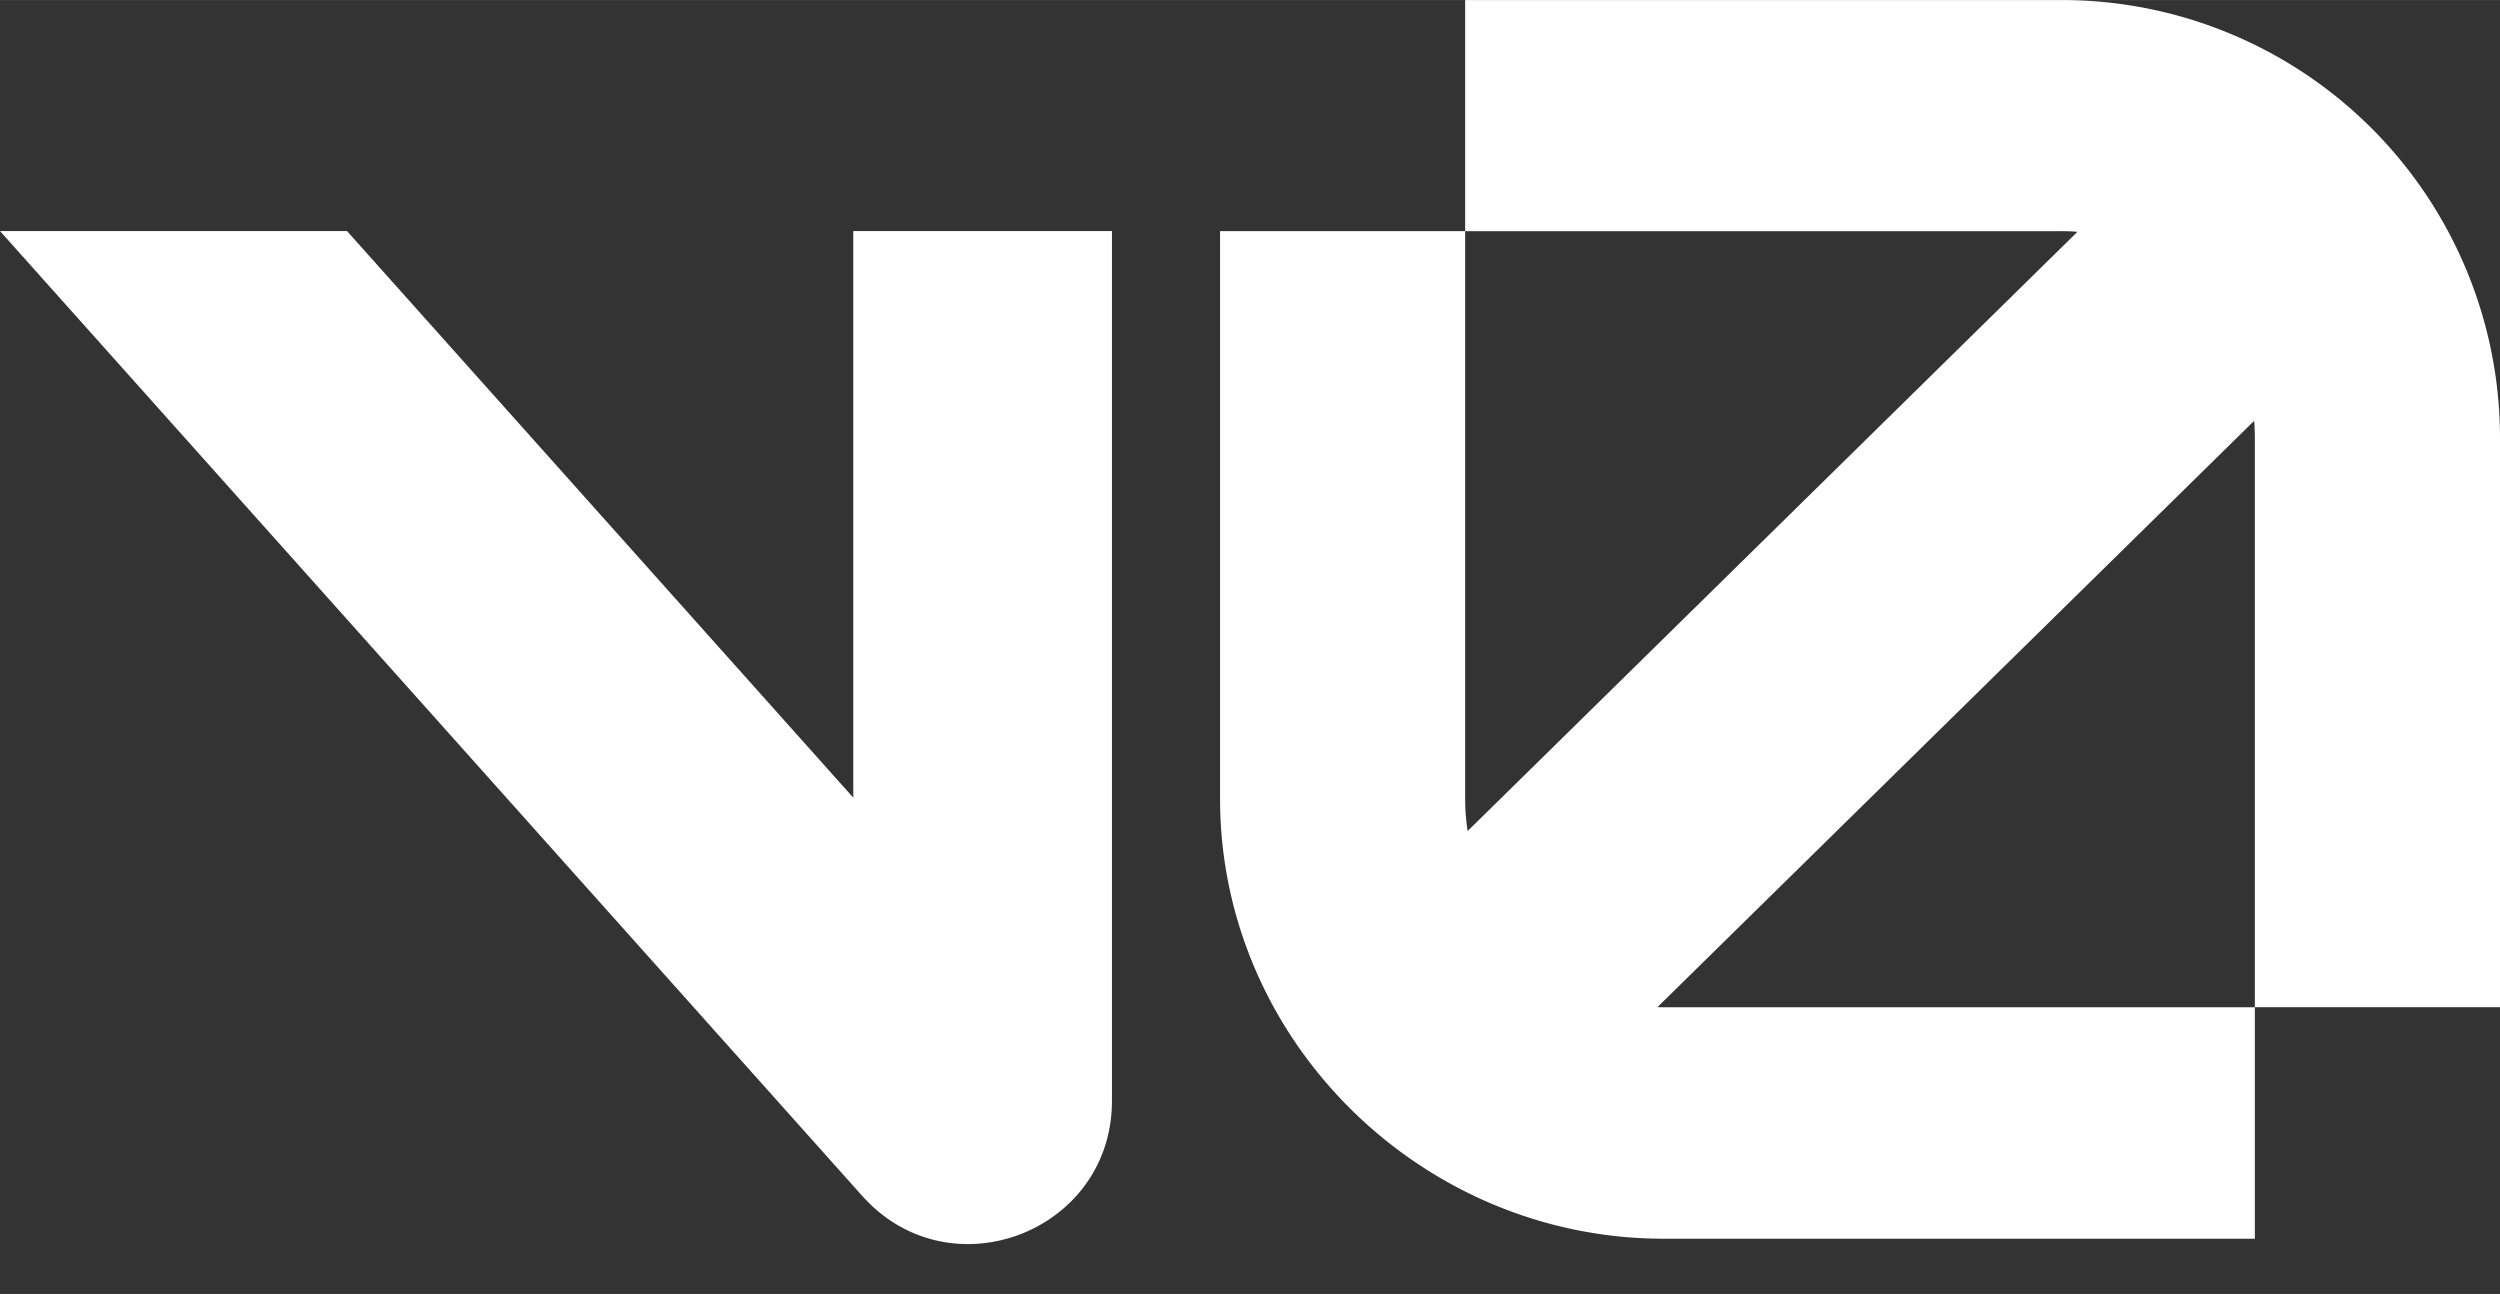 <svg fill="white" viewBox="0 0 39.914 20.658" xmlns="http://www.w3.org/2000/svg" aria-hidden="true" width="2500" height="1294"><rect x="0" y="0" width="39.914" height="20.658" fill="#333333" stroke="none"/><path d="M23.392 0h9.527a6.995 6.995 0 0 1 6.995 6.995v9.085H36V6.995c0-.093-.004-.186-.011-.277l-9.527 9.361.096.002h9.442v3.695H26.56c-3.864 0-7.081-3.162-7.081-7.025V3.689h3.913v9.062c0 .174.013.347.04.516L33.168 3.7a3.02 3.02 0 0 0-.25-.01h-9.526V0zM13.769 19.096L0 3.688h5.54l8.083 9.046V3.688h4.13v13.887c0 2.096-2.588 3.083-3.984 1.52z"/></svg>